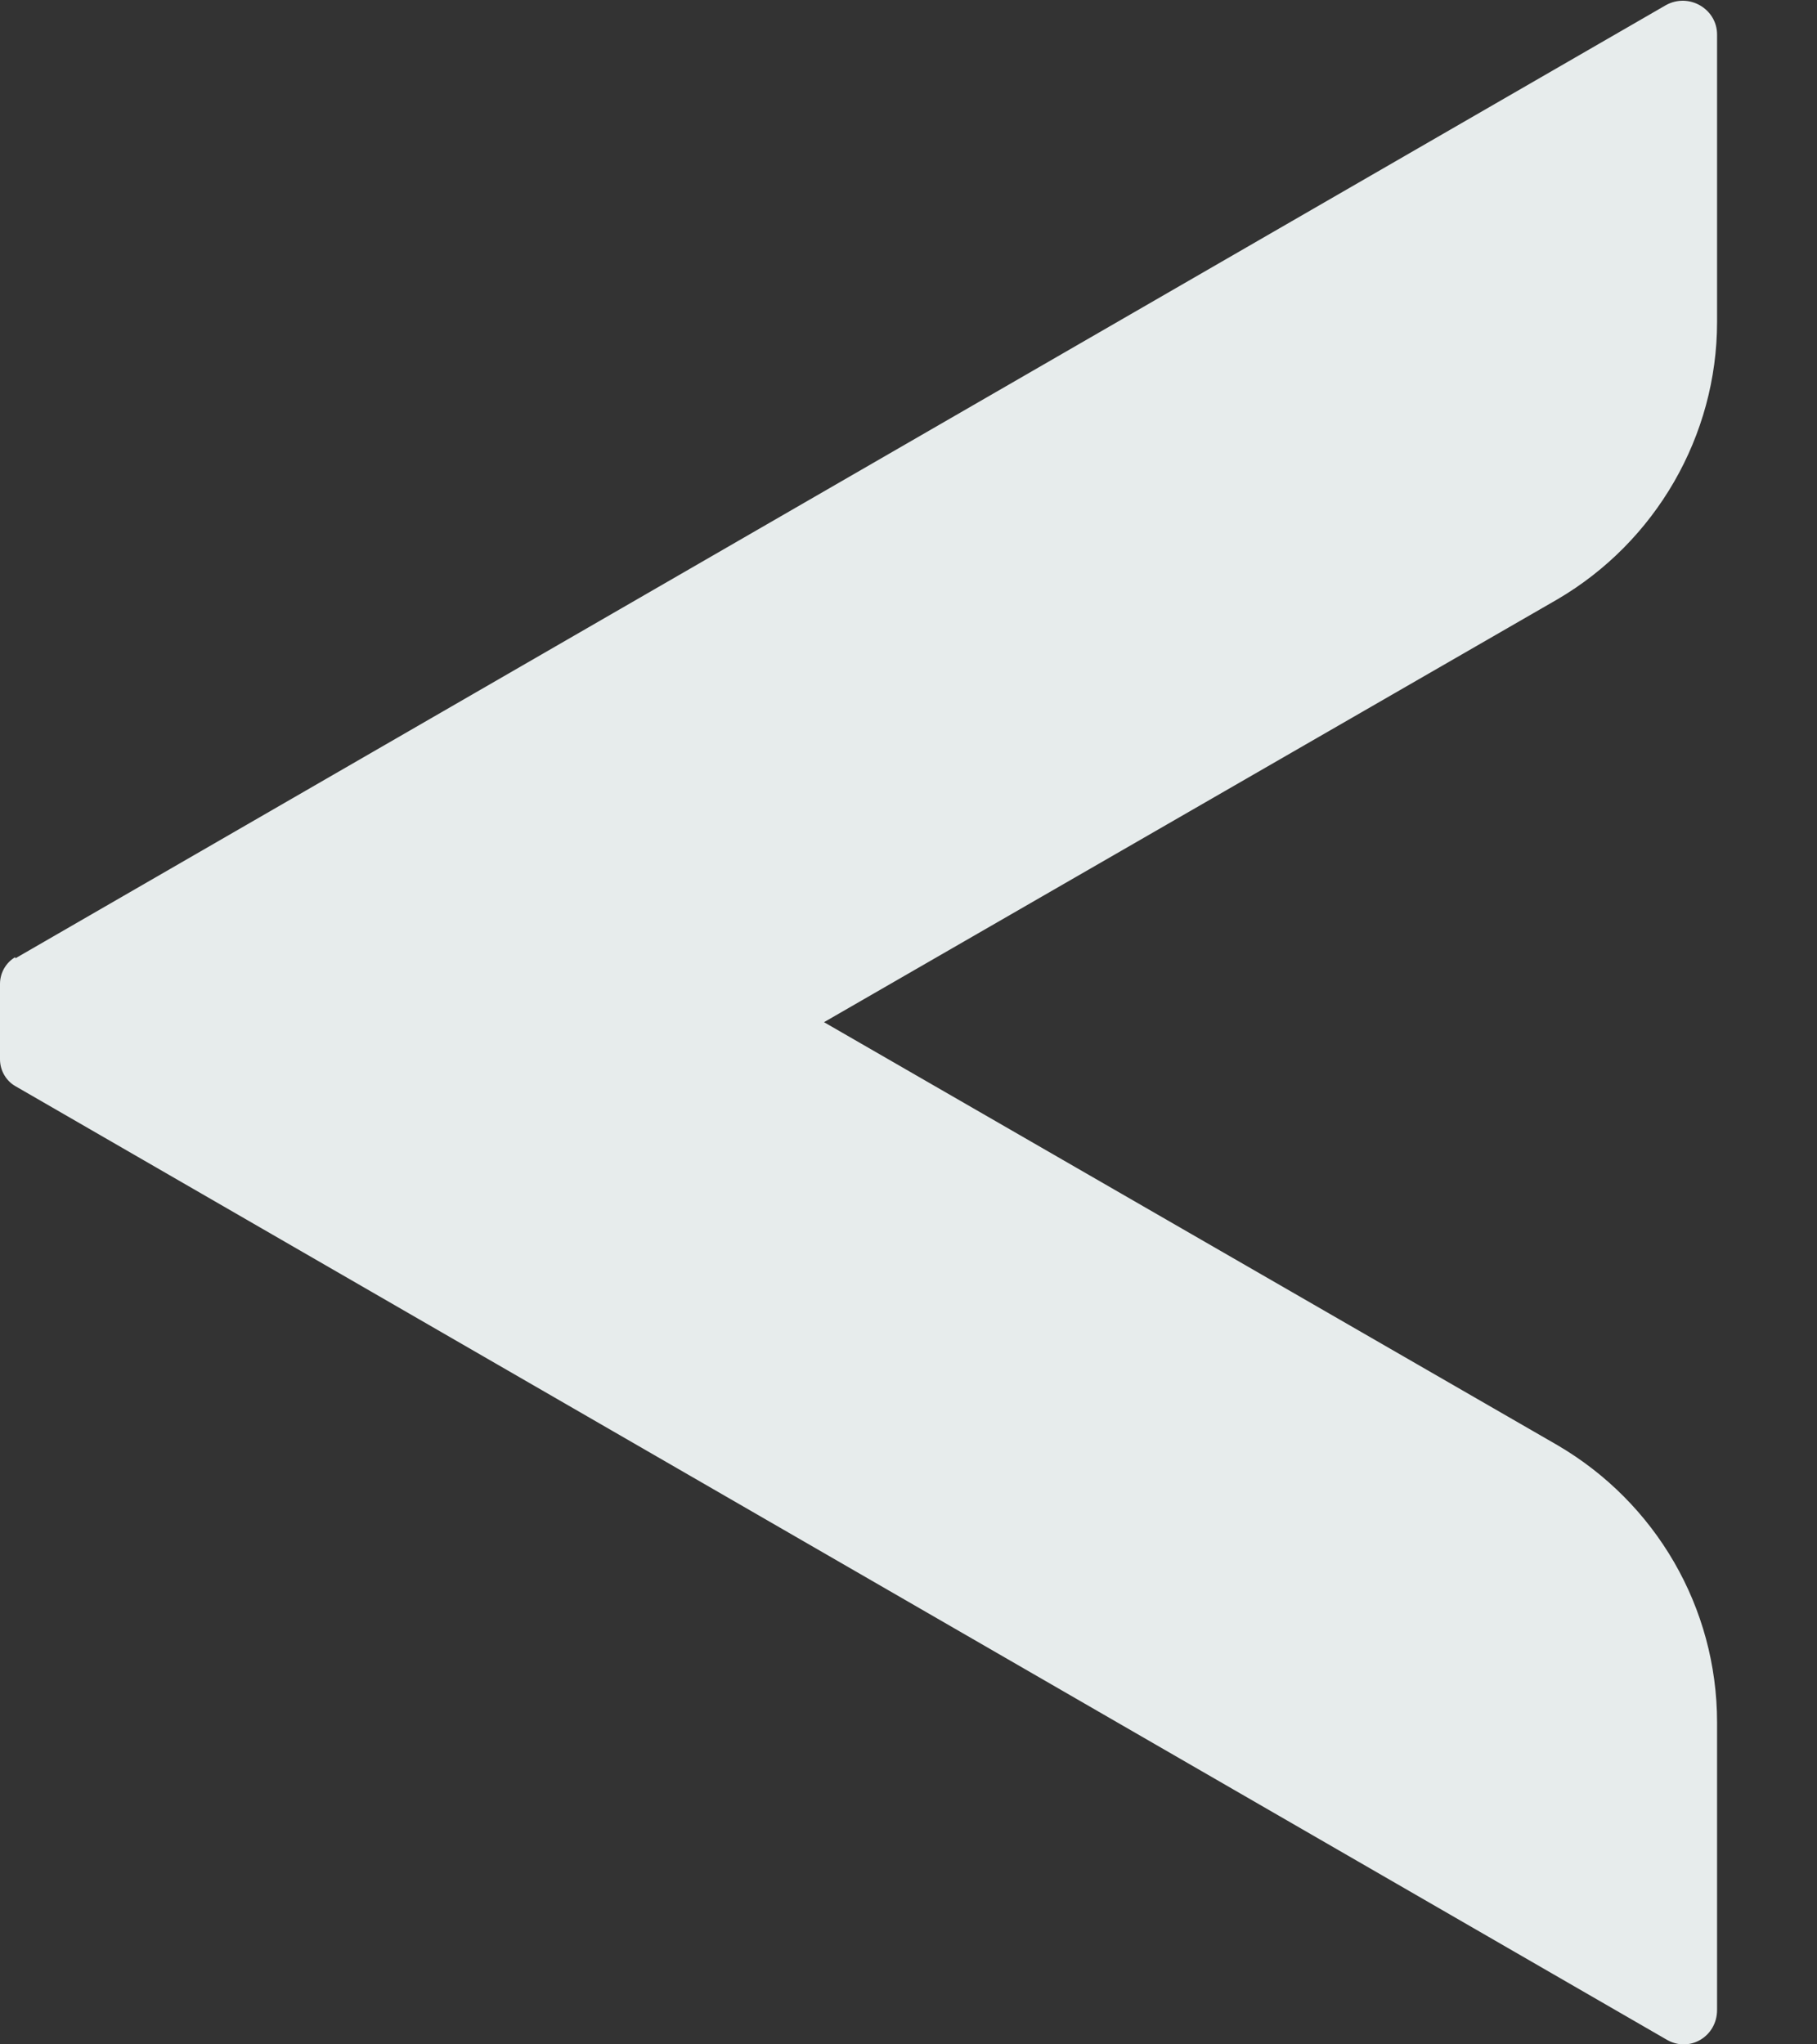 <svg width="16" height="18" viewBox="0 0 16 18" fill="none" xmlns="http://www.w3.org/2000/svg">
<rect x="0" y="0" width="16" height="18" fill="#333333" stroke="none"/>
<g style="mix-blend-mode:multiply" clip-path="url(#clip0_9_293)">
<path d="M0.135 8.438L14.67 0.045C14.873 -0.067 15.12 0.079 15.12 0.304V2.835C15.12 3.837 14.58 4.77 13.714 5.277L7.256 9L13.714 12.724C14.58 13.23 15.12 14.153 15.12 15.165V17.697C15.12 17.933 14.873 18.079 14.67 17.955L0.135 9.563C0.056 9.518 0 9.428 0 9.327V8.663C0 8.562 0.056 8.472 0.135 8.427V8.438Z" fill="#E7ECEC"/>
</g>
<defs>
<clipPath id="clip0_9_293">
<rect width="15.12" height="18" fill="white" transform="matrix(-1 0 0 1 15.12 0)"/>
</clipPath>
</defs>
</svg>
